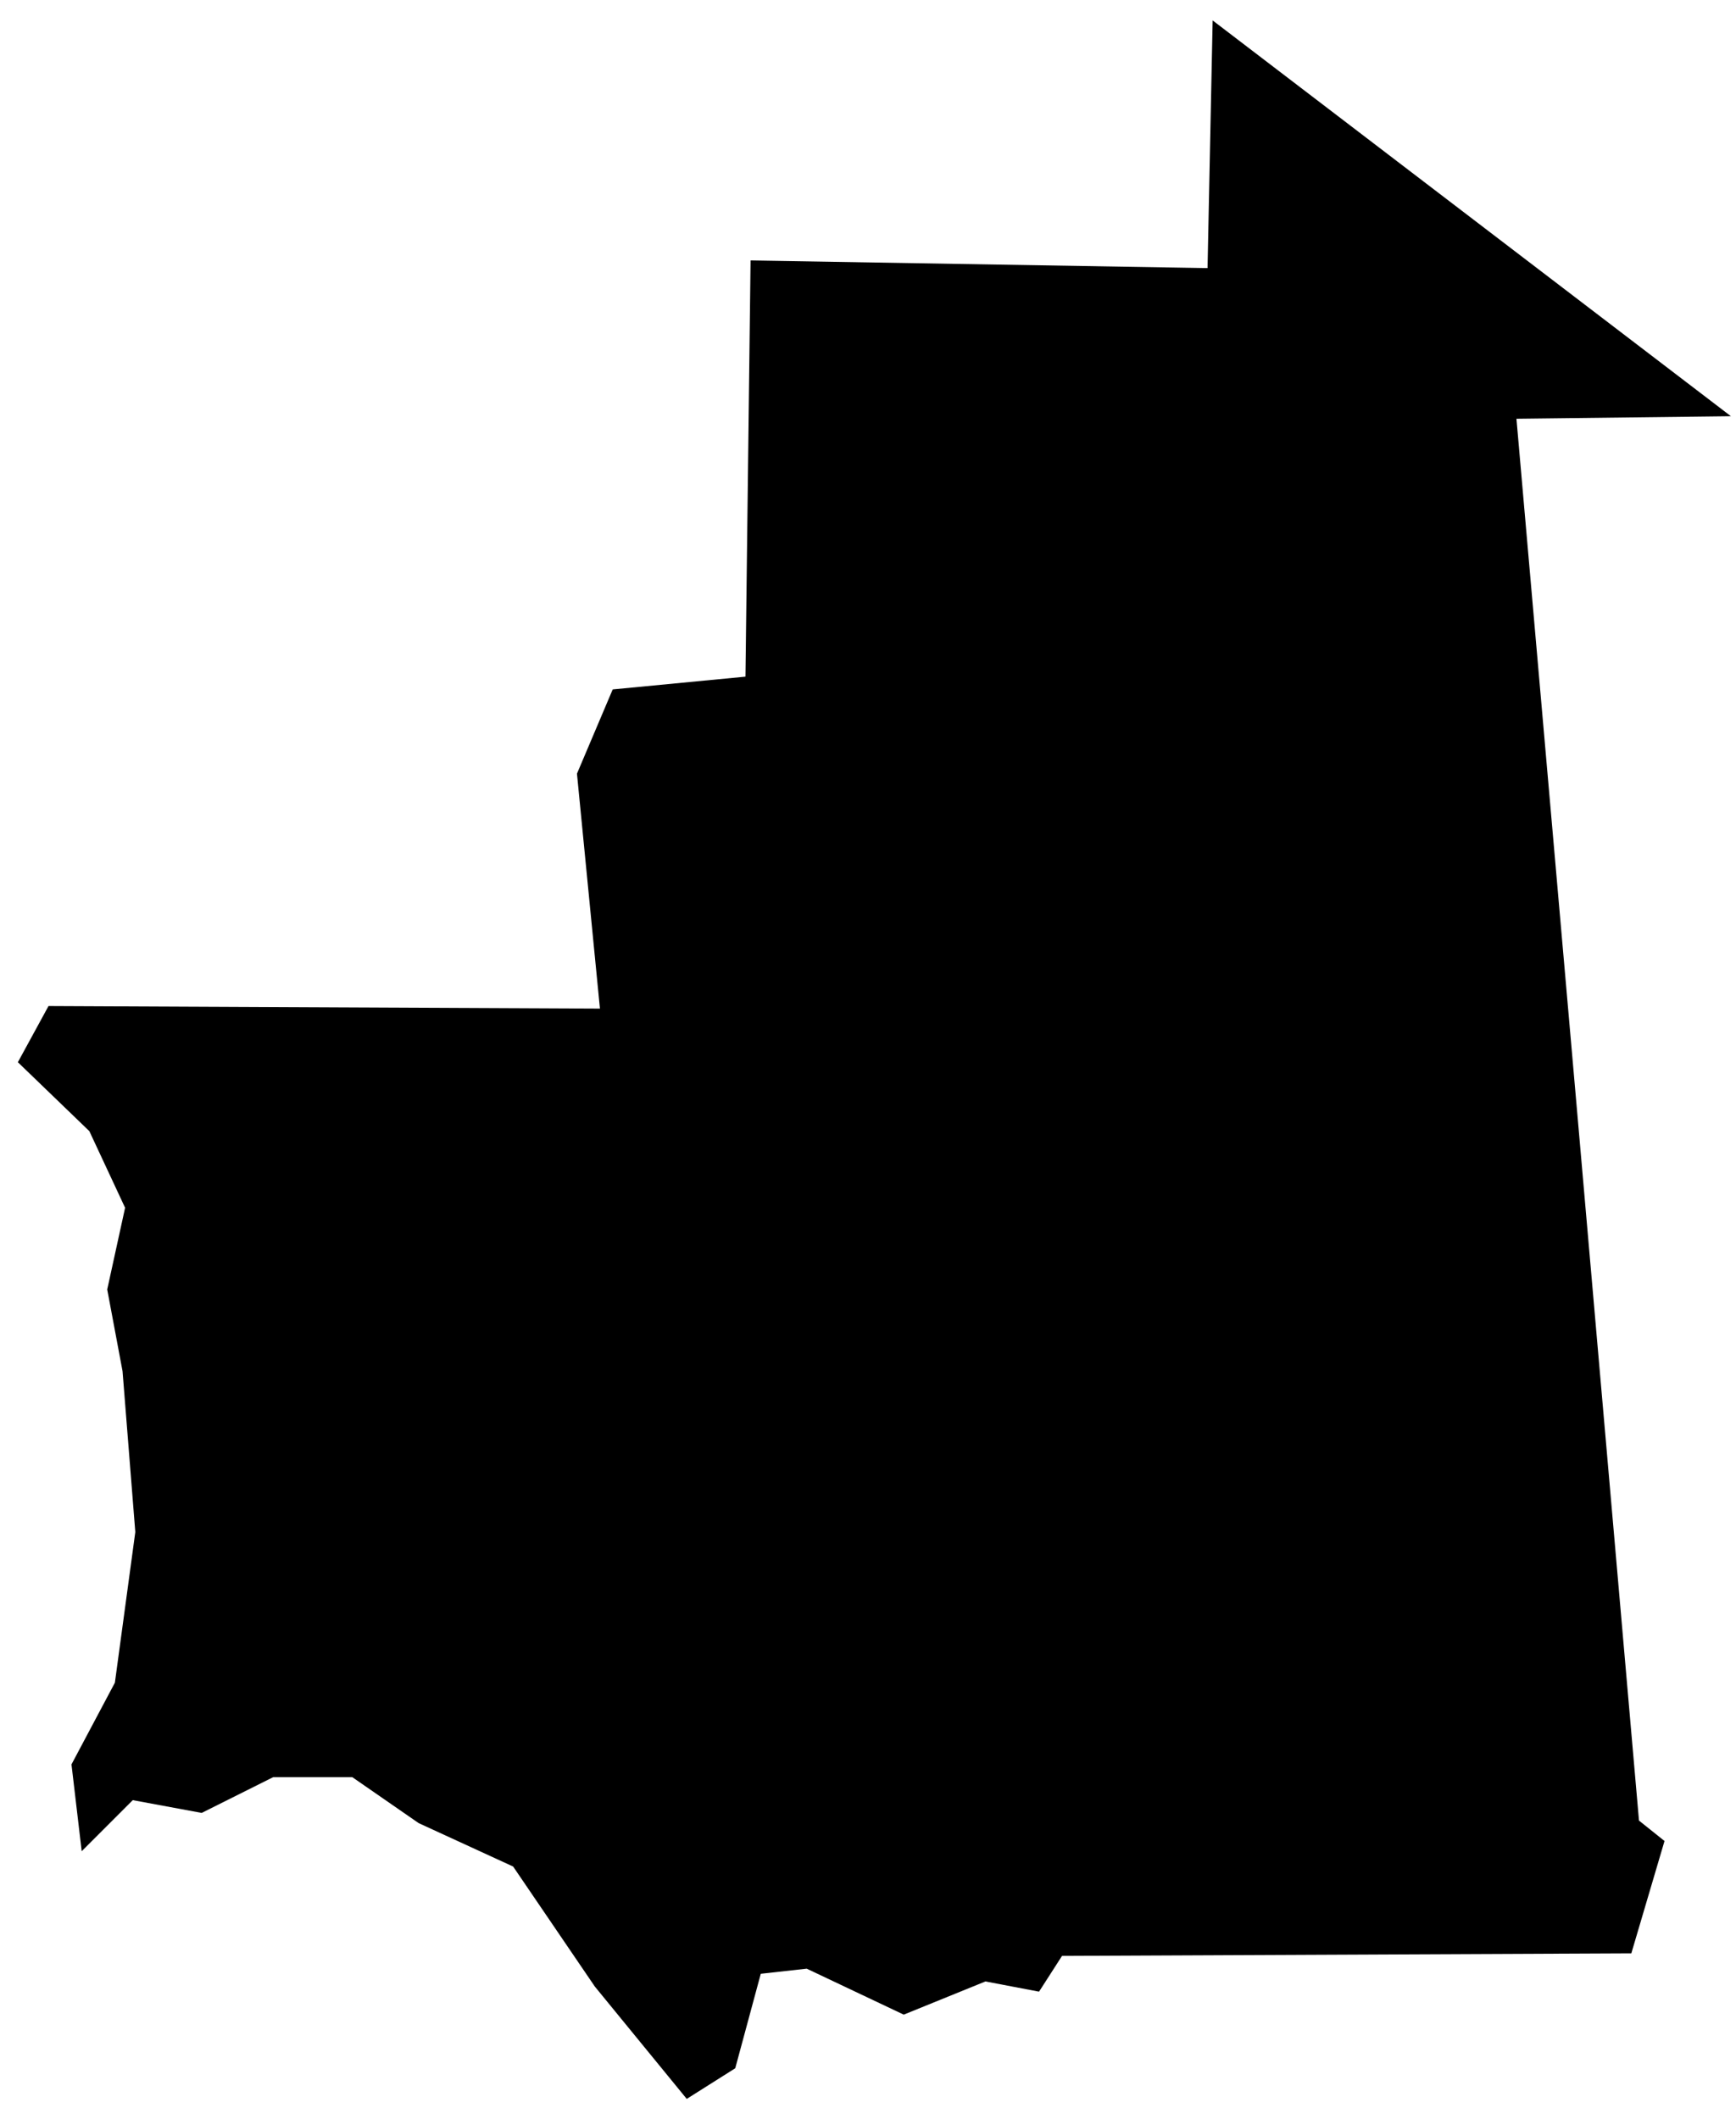 <?xml version="1.0" encoding="UTF-8"?>
<svg width="68px" height="83px" viewBox="0 0 68 83" version="1.1" xmlns="http://www.w3.org/2000/svg" xmlns:xlink="http://www.w3.org/1999/xlink">
    <title>MR</title>
    <g id="Page-1" stroke="none" stroke-width="1" fill="none" fill-rule="evenodd">
        <g id="map-optimized" transform="translate(-871.5, -321.1)" fill="#000000" fill-rule="nonzero">
            <polygon id="MR" points="939.3 337.4 919 321.9 918.8 331.6 900.9 331.3 900.7 347.6 895.5 348.1 894.1 351.4 895 360.6 873.4 360.5 872.2 362.7 875 365.4 876.4 368.4 875.7 371.6 876.3 374.8 876.8 381.1 876 387 874.3 390.2 874.7 393.6 876.7 391.6 879.4 392.1 882.2 390.7 885.3 390.7 887.9 392.5 891.6 394.2 894.8 398.9 898.4 403.3 900.3 402.1 901.3 398.4 903.1 398.2 906.9 400 910.1 398.7 912.2 399.1 913.1 397.7 935.4 397.6 936.7 393.2 935.7 392.4 933.3 364.9 930.9 337.5"></polygon>
        </g>
    </g>
</svg>